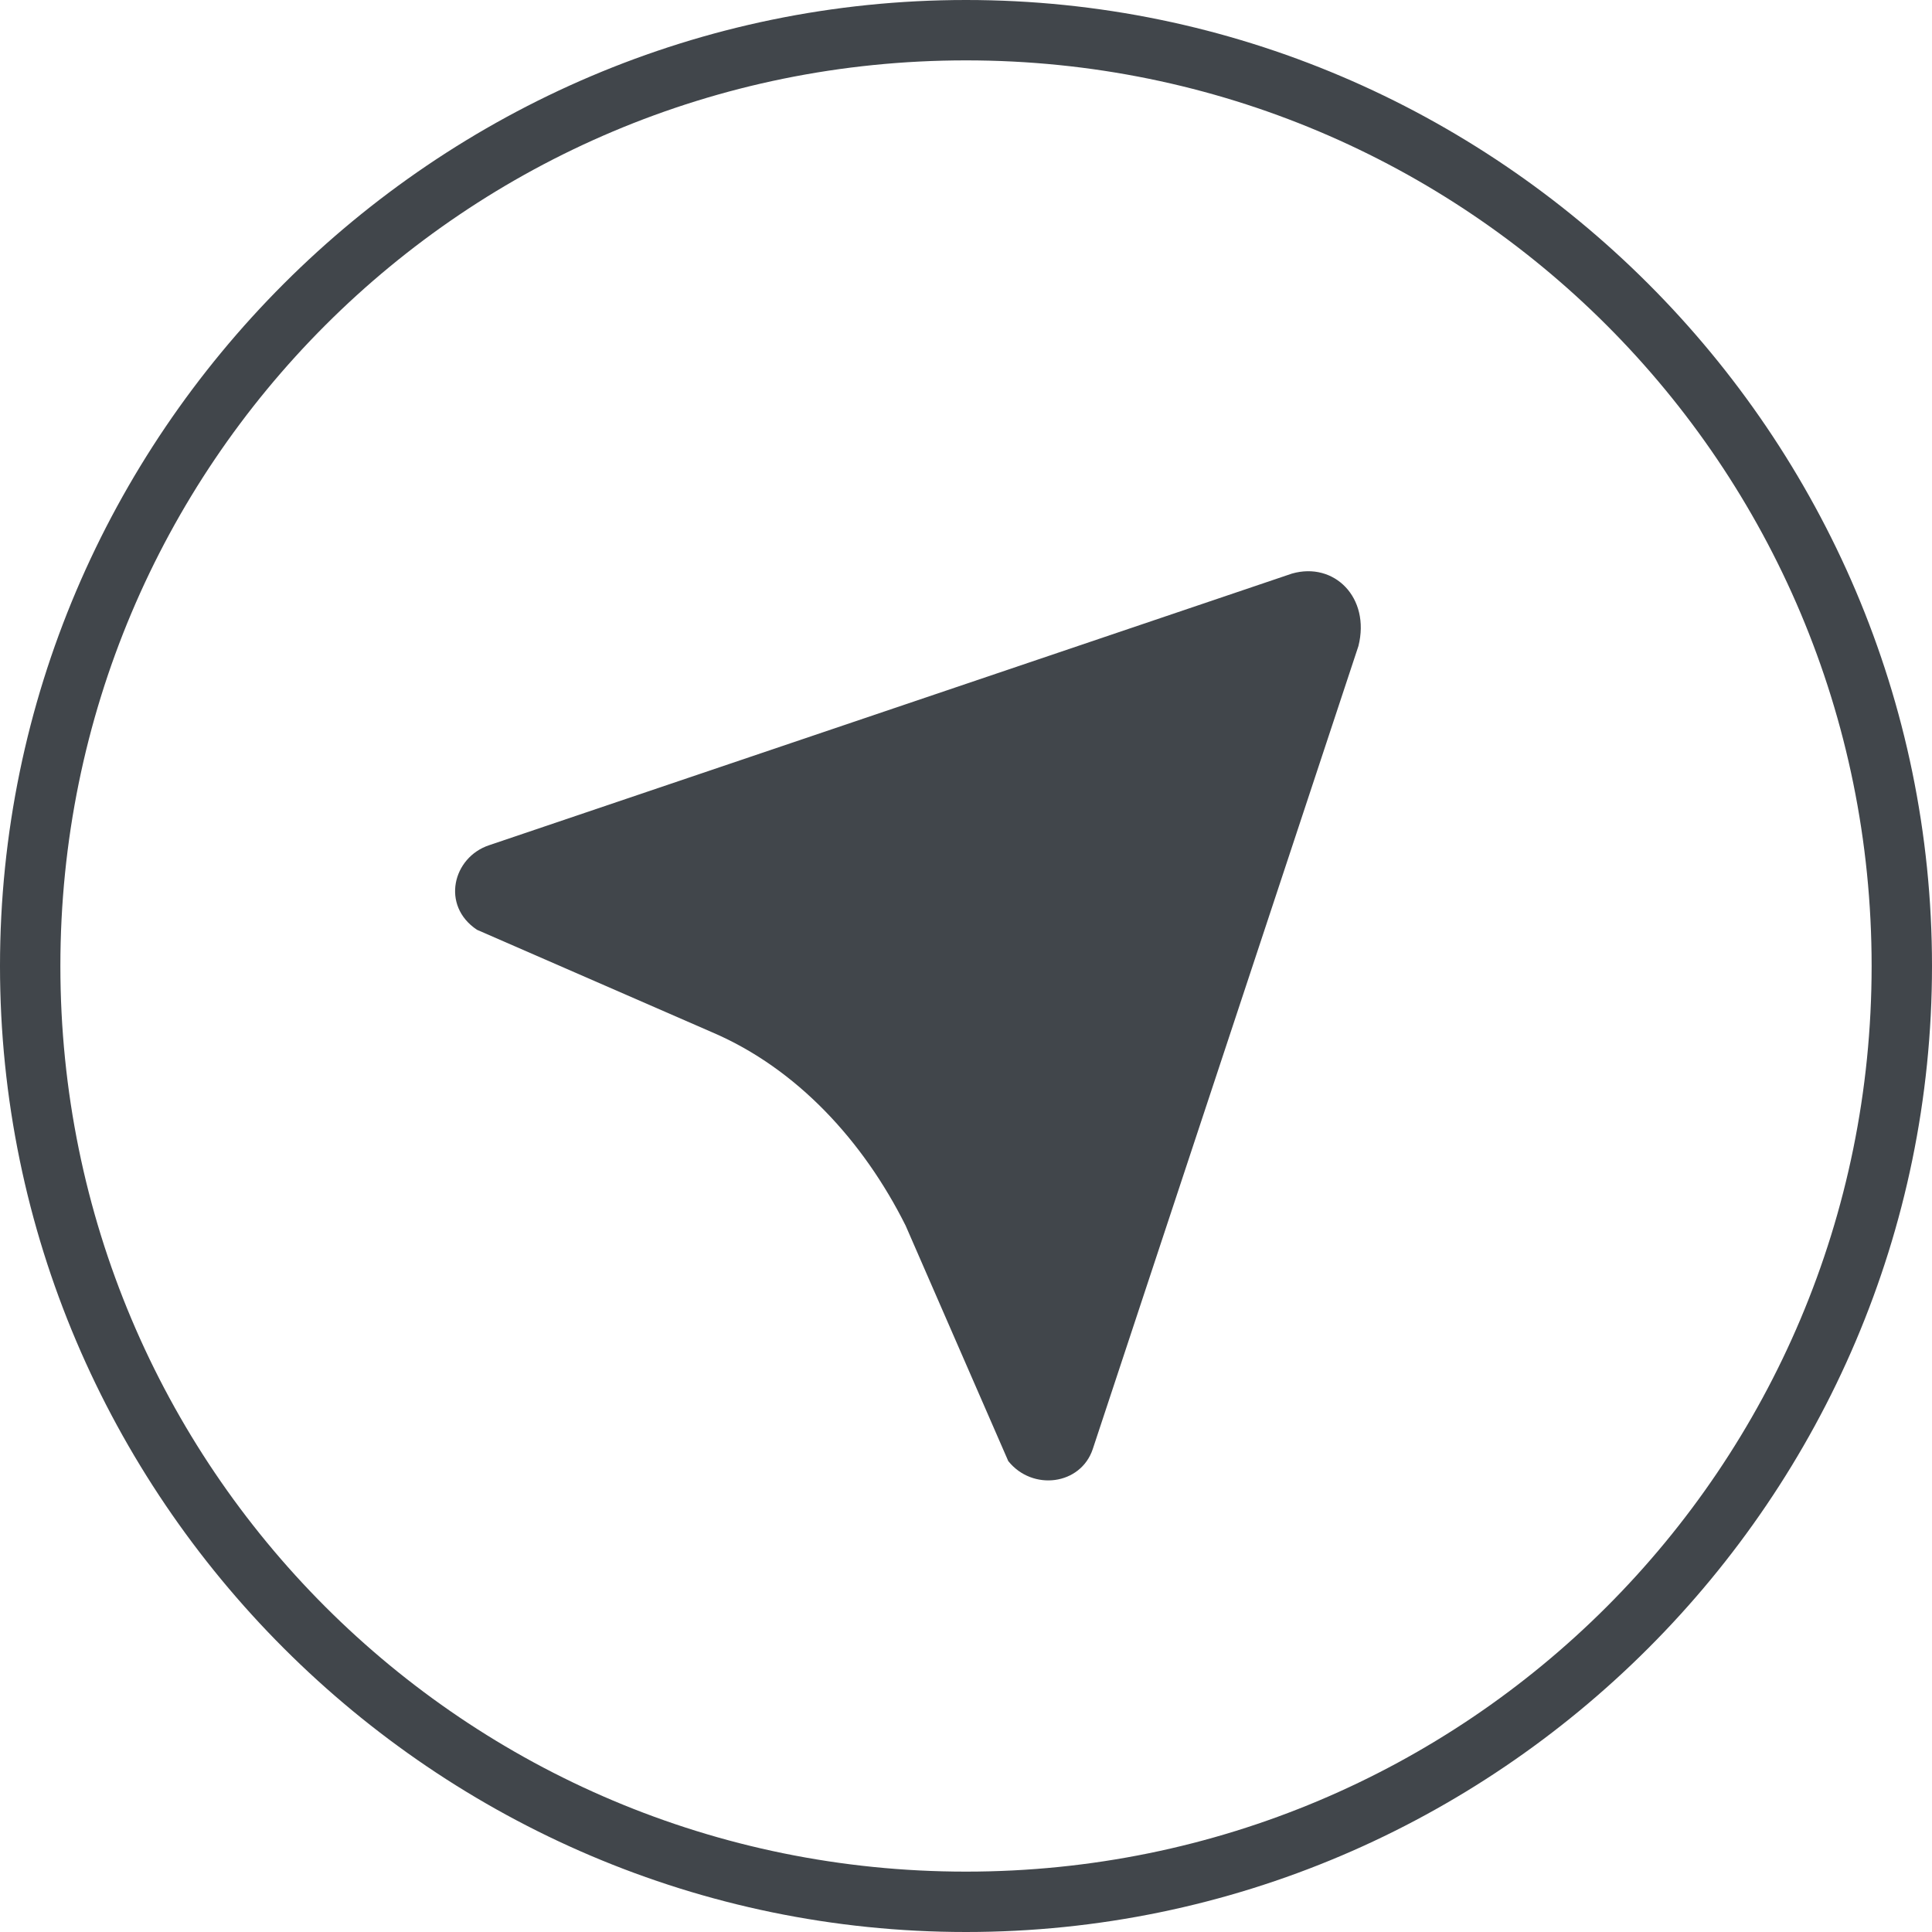 <?xml version="1.0" encoding="utf-8"?>
<!-- Generator: Adobe Illustrator 21.0.0, SVG Export Plug-In . SVG Version: 6.00 Build 0)  -->
<svg version="1.1" xmlns="http://www.w3.org/2000/svg" xmlns:xlink="http://www.w3.org/1999/xlink" x="0px" y="0px"
	 viewBox="0 0 32 32" style="enable-background:new 0 0 32 32;" xml:space="preserve">
<style type="text/css">
	.st0{fill:#41464B;}
	.st1{fill:url(#SVGID_1_);}
</style>
<g id="Layer_1">
	<g>
		<path class="st0" d="M16,0C7.2,0,0,7.2,0,16s7.2,16,16,16s16-7.2,16-16S24.8,0,16,0z M16,31C7.7,31,1,24.3,1,16S7.7,1,16,1
			s15,6.7,15,15S24.3,31,16,31z"/>
	</g>
	<path class="st0" d="M21.4,9.5L8.1,14c-0.6,0.2-0.8,1-0.2,1.4l3.9,1.7c1.4,0.6,2.5,1.8,3.2,3.2l1.7,3.9c0.4,0.5,1.2,0.4,1.4-0.2
		l4.4-13.3C22.7,9.9,22.1,9.3,21.4,9.5z"/>
</g>
<g id="Layer_2">
</g>
</svg>
